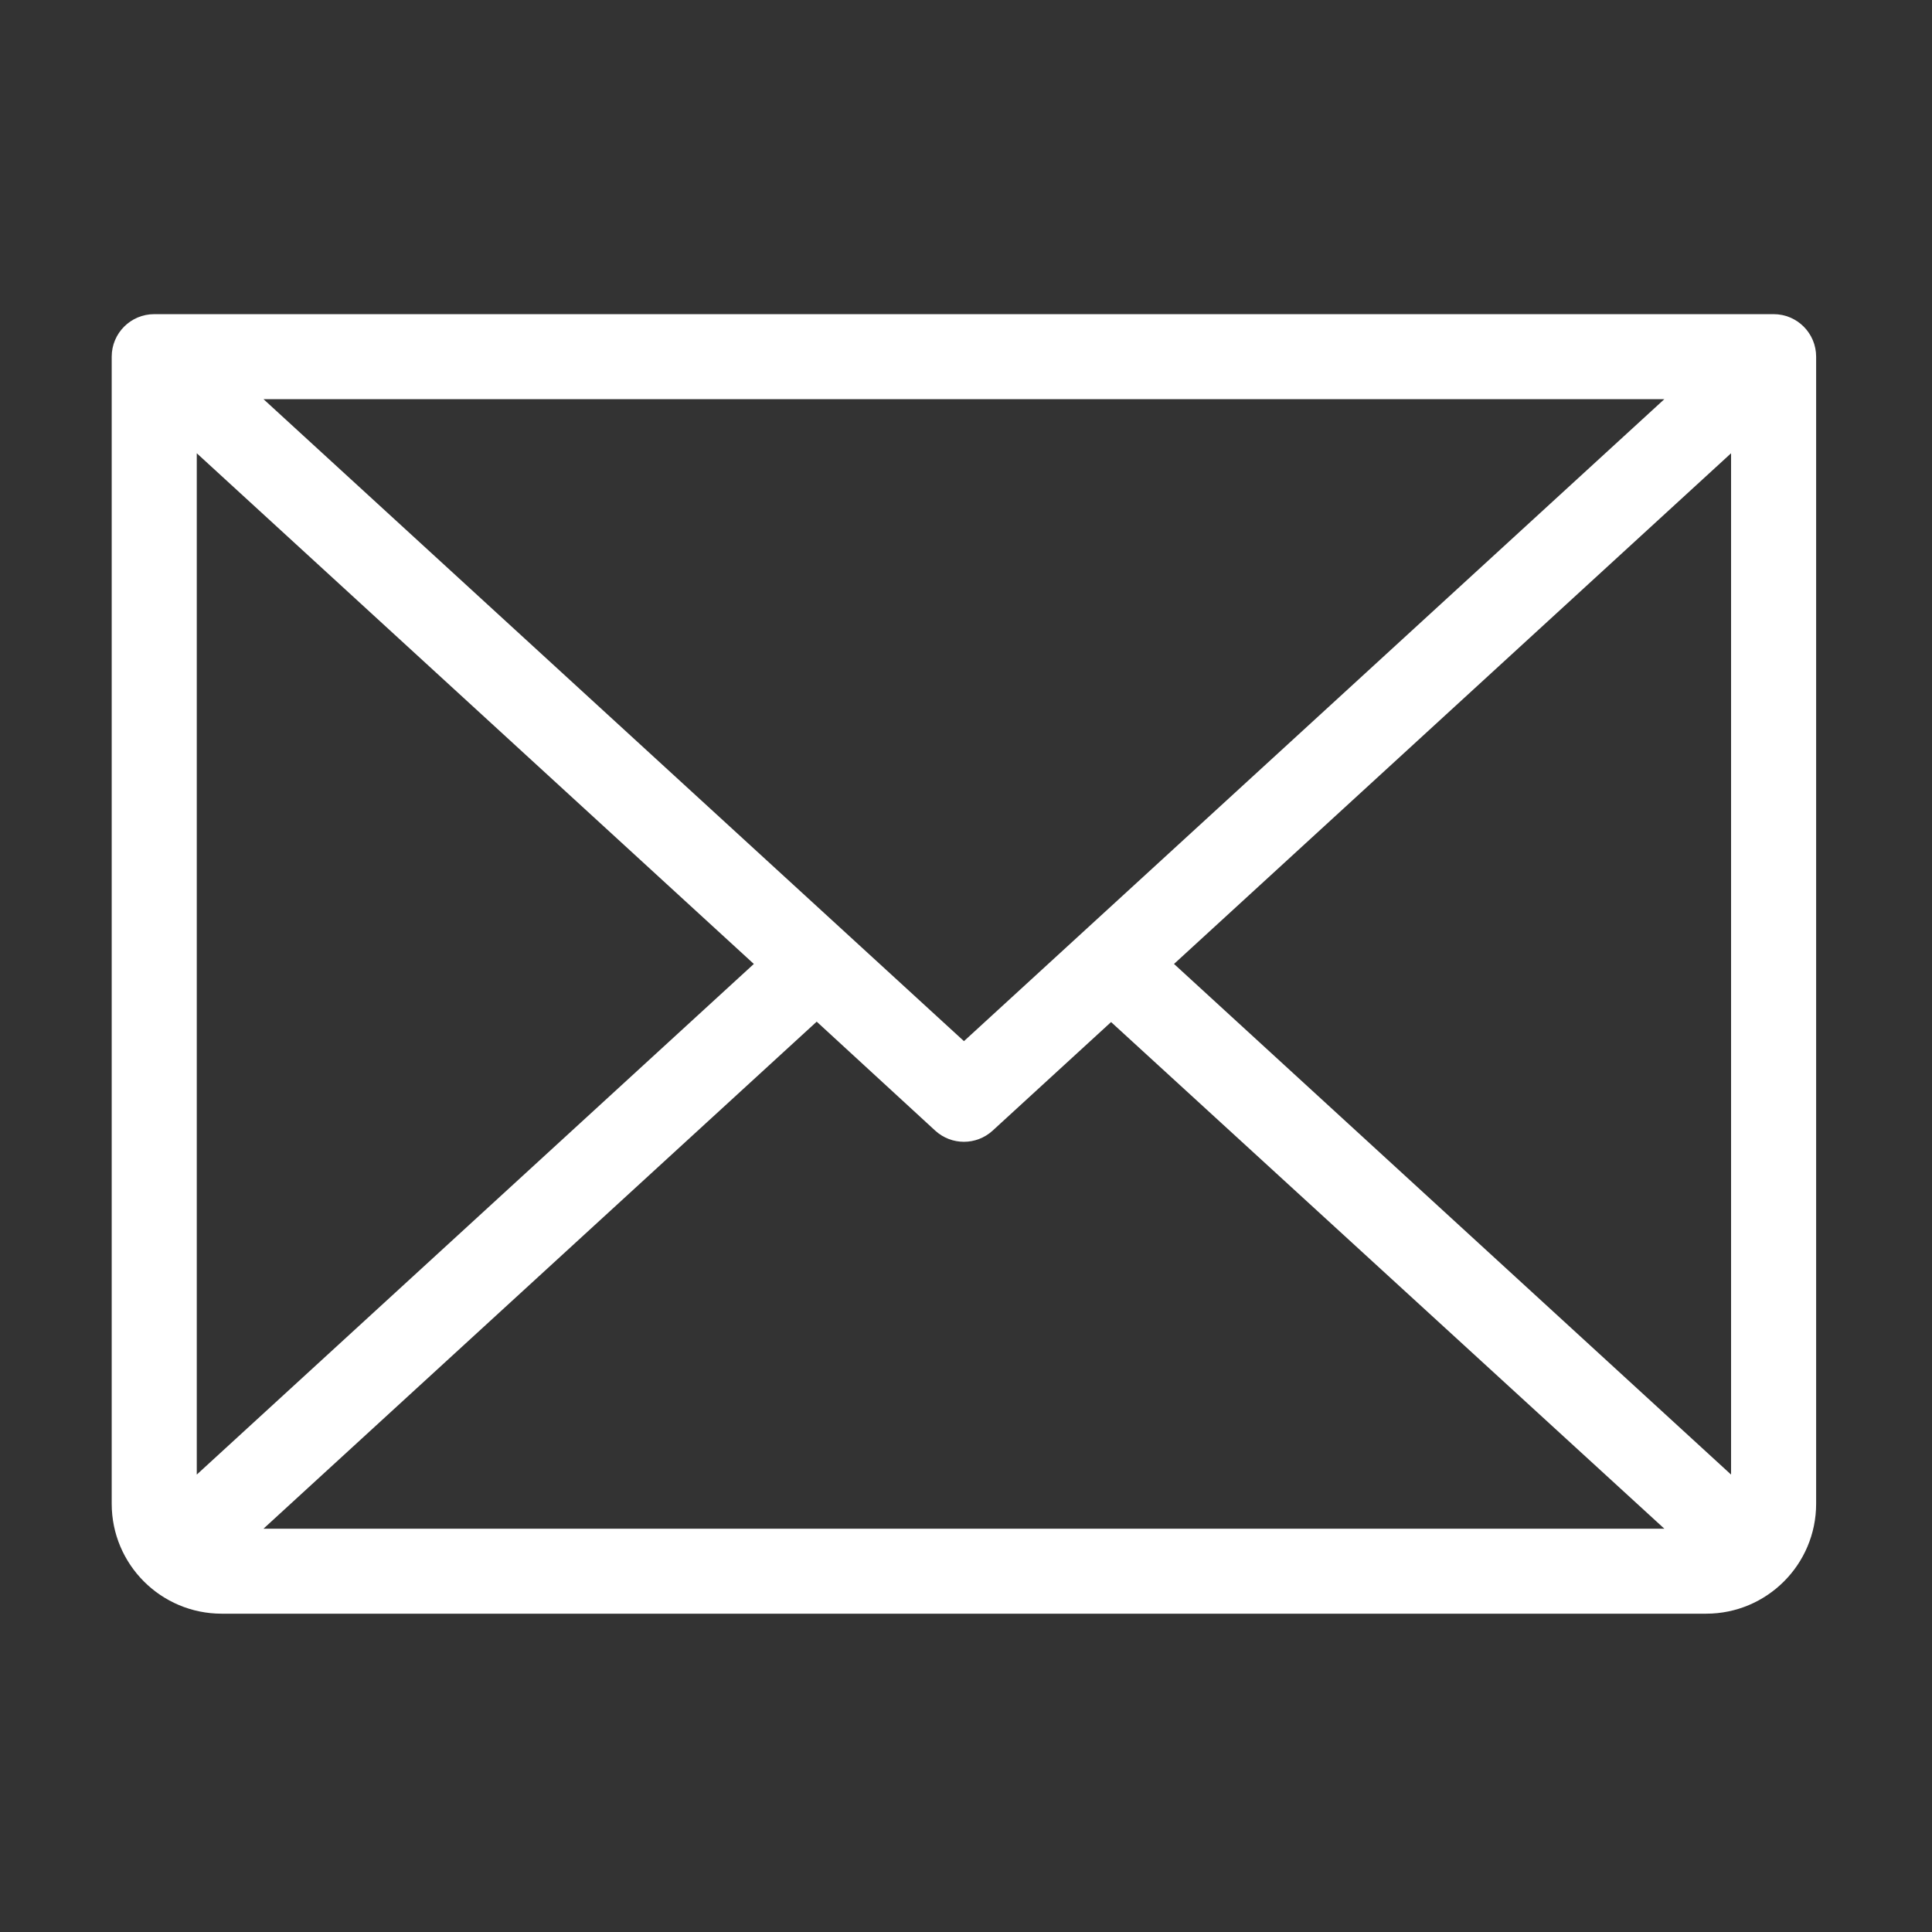 <svg width="33" height="33" viewBox="0 0 33 33" fill="none" xmlns="http://www.w3.org/2000/svg">
<rect x="0" y="0" width="33" height="33" fill="#333333" stroke="none"/>
<mask id="mask0_8032_519" style="mask-type:alpha" maskUnits="userSpaceOnUse" x="0" y="0" width="33" height="33">
<rect width="33" height="33" fill="#031F0C"/>
</mask>
<g mask="url(#mask0_8032_519)">
<path d="M30.295 5.516H2.634C2.316 5.516 2.058 5.774 2.058 6.092V25.685C2.058 26.639 2.832 27.413 3.787 27.413H29.142C30.097 27.413 30.871 26.639 30.871 25.685V6.092C30.871 5.774 30.613 5.516 30.295 5.516ZM16.465 17.987L4.115 6.668H28.814L16.465 17.987ZM13.098 16.465L3.211 25.528V7.401L13.098 16.465ZM13.95 17.247L16.076 19.202C16.296 19.403 16.633 19.403 16.853 19.202L18.978 17.254L28.814 26.261H4.115L13.95 17.247ZM19.831 16.465L29.718 7.401V25.528L19.831 16.465Z" fill="white" stroke="white" stroke-width="0.3"/>
</g>
</svg>
